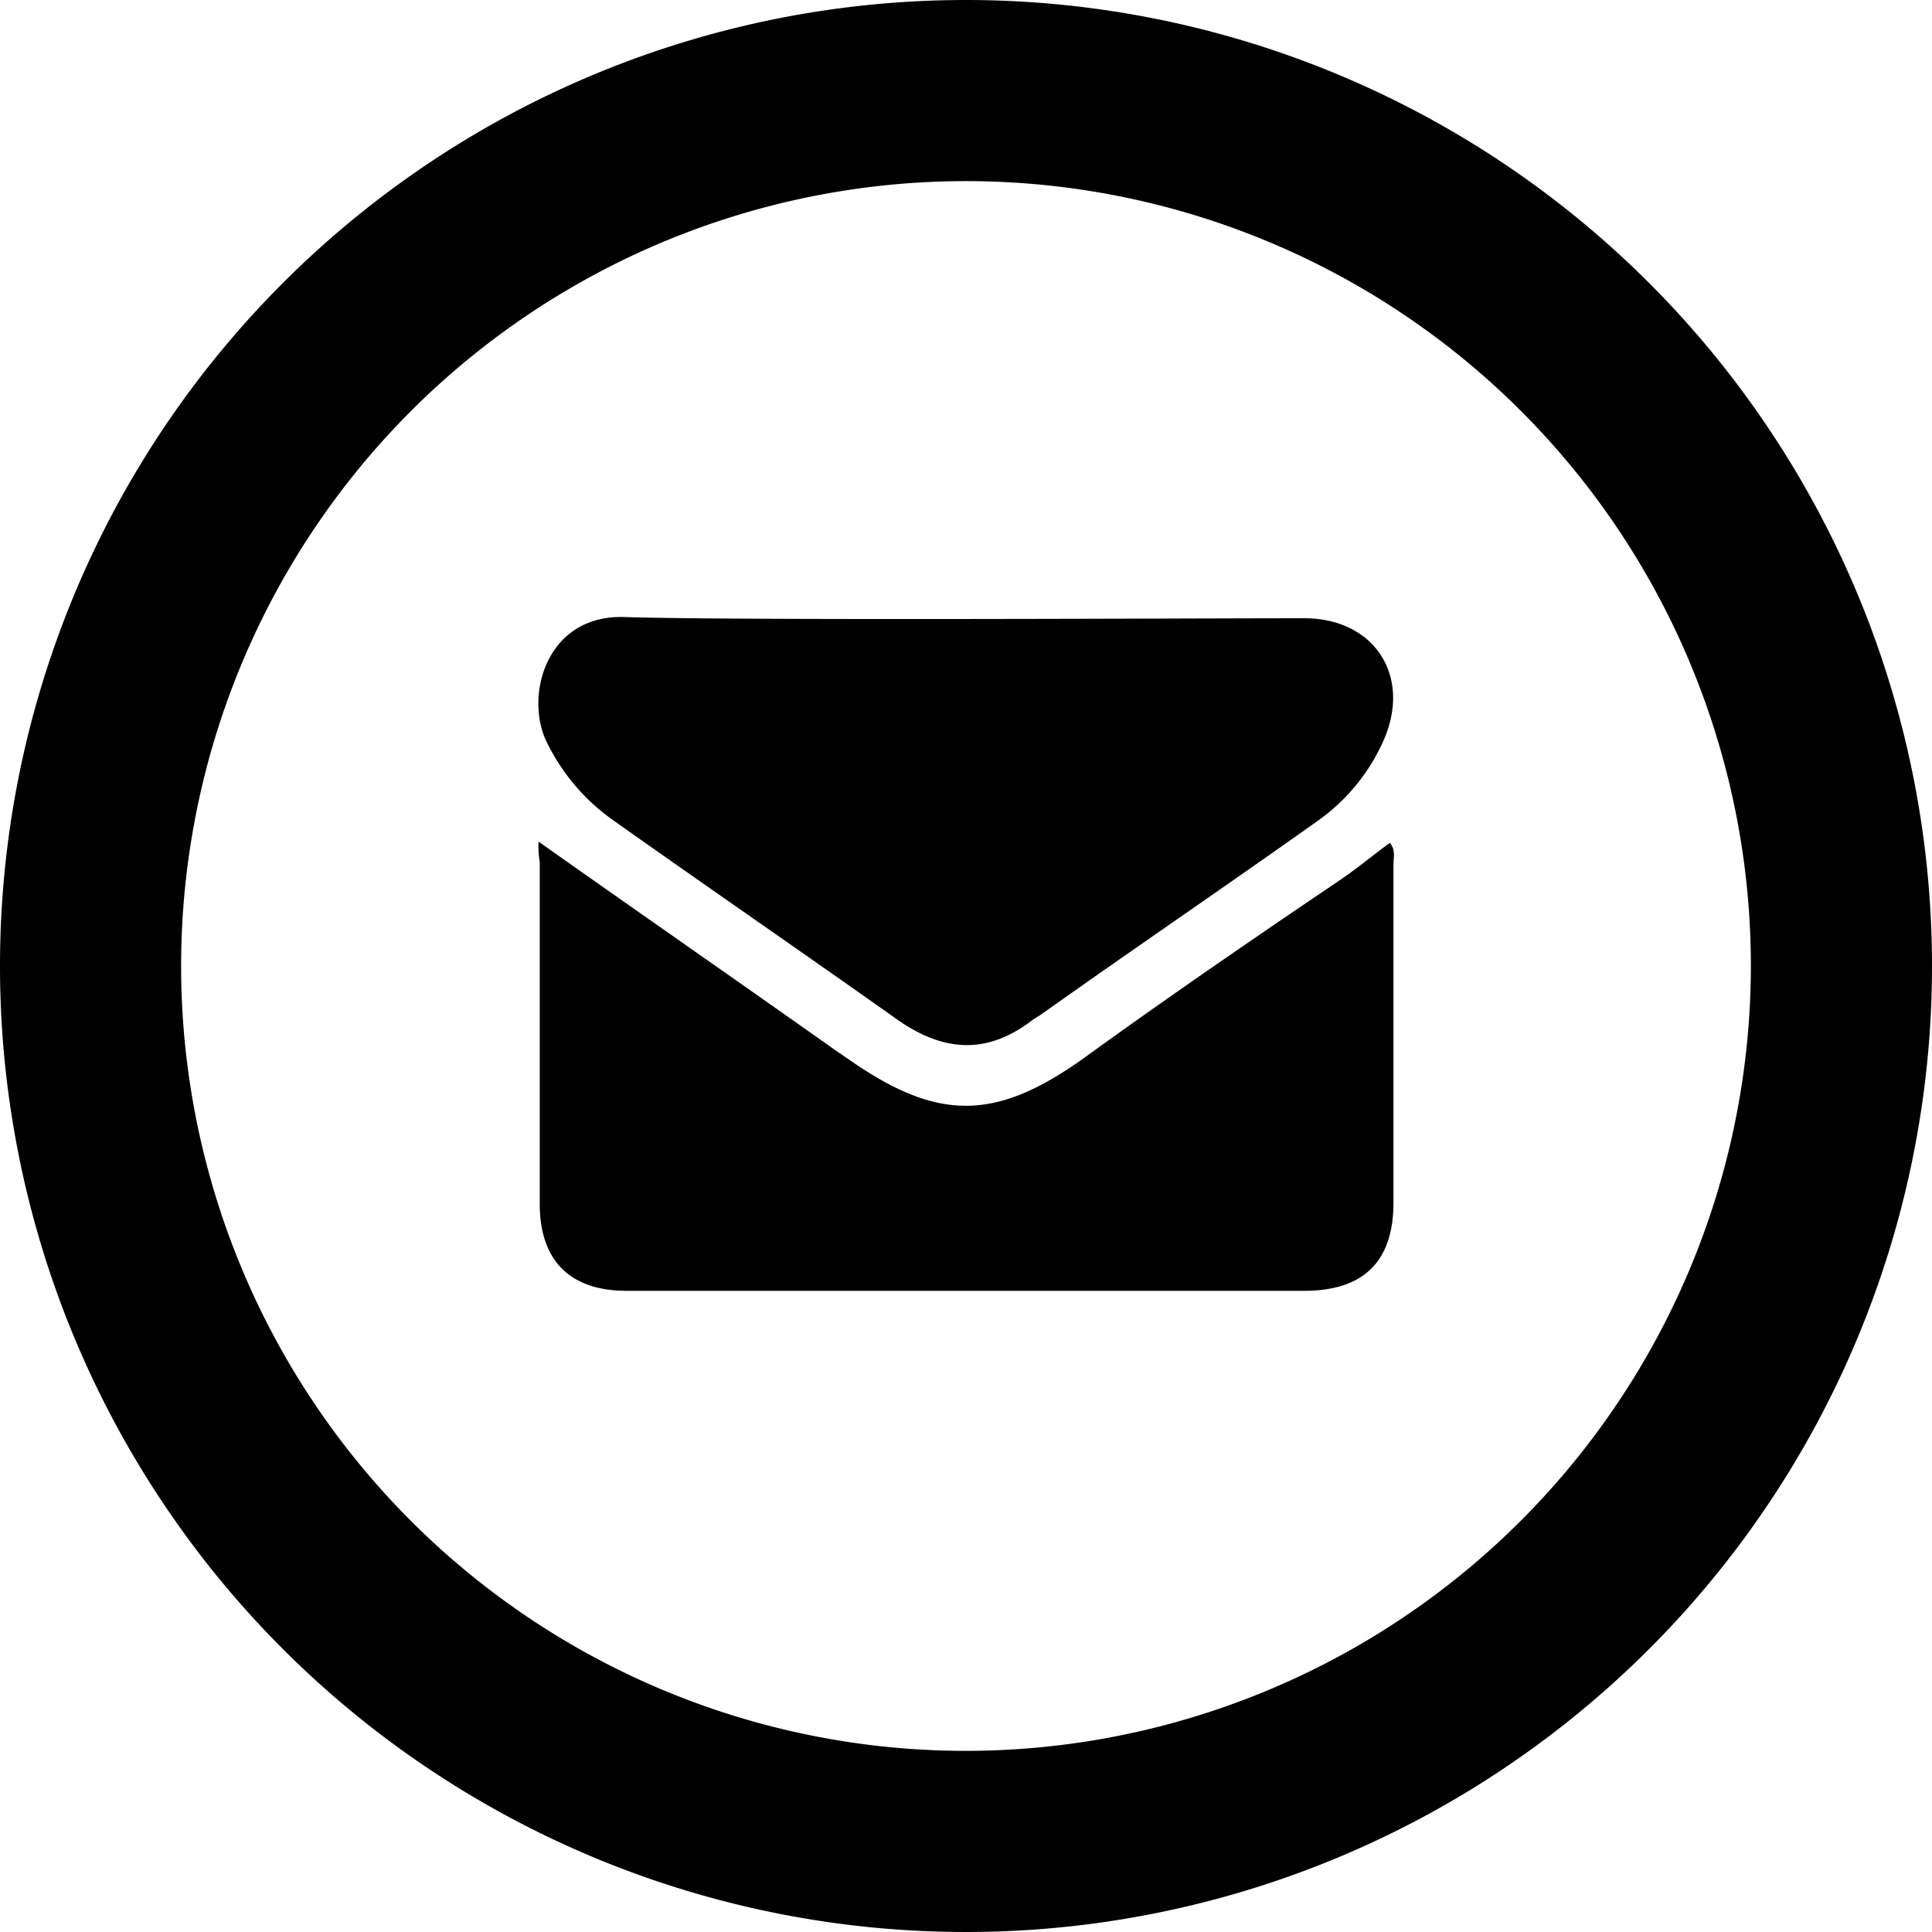<svg id="nkm-btn-contact" xmlns="http://www.w3.org/2000/svg" viewBox="0 0 160 160"><title>Plan de travail 1</title><path d="M80,0a80,80,0,1,0,80,80A80,80,0,0,0,80,0Zm0,145a65,65,0,1,1,65-65,65.06,65.06,0,0,1-65,65ZM44.6,69.7c8.5,6,16.7,11.7,24.9,17.5.2.1.4.3.6.4,7.5,5.3,12.3,5.3,19.7,0,6.9-5,13.9-9.8,21-14.6,1.5-1,2.8-2.1,4.3-3.2.5.6.3,1.2.3,1.8v28c0,4.9-2.5,7.3-7.4,7.3H51.9c-4.7,0-7.2-2.5-7.2-7.2V71.4A8.62,8.62,0,0,1,44.6,69.7ZM108,51.2c5.9,0,9,4.9,6.5,10.3a16.17,16.17,0,0,1-5.4,6.5c-7.6,5.4-15.4,10.7-23,16.1-.2.1-.3.2-.5.3-3.7,2.9-7.3,2.8-11.2.1-7.9-5.6-15.9-11.1-23.8-16.7a17.05,17.05,0,0,1-5.3-6.3c-1.9-3.8-.1-10.6,6.4-10.4C61.2,51.4,98.7,51.2,108,51.2Z"/></svg>